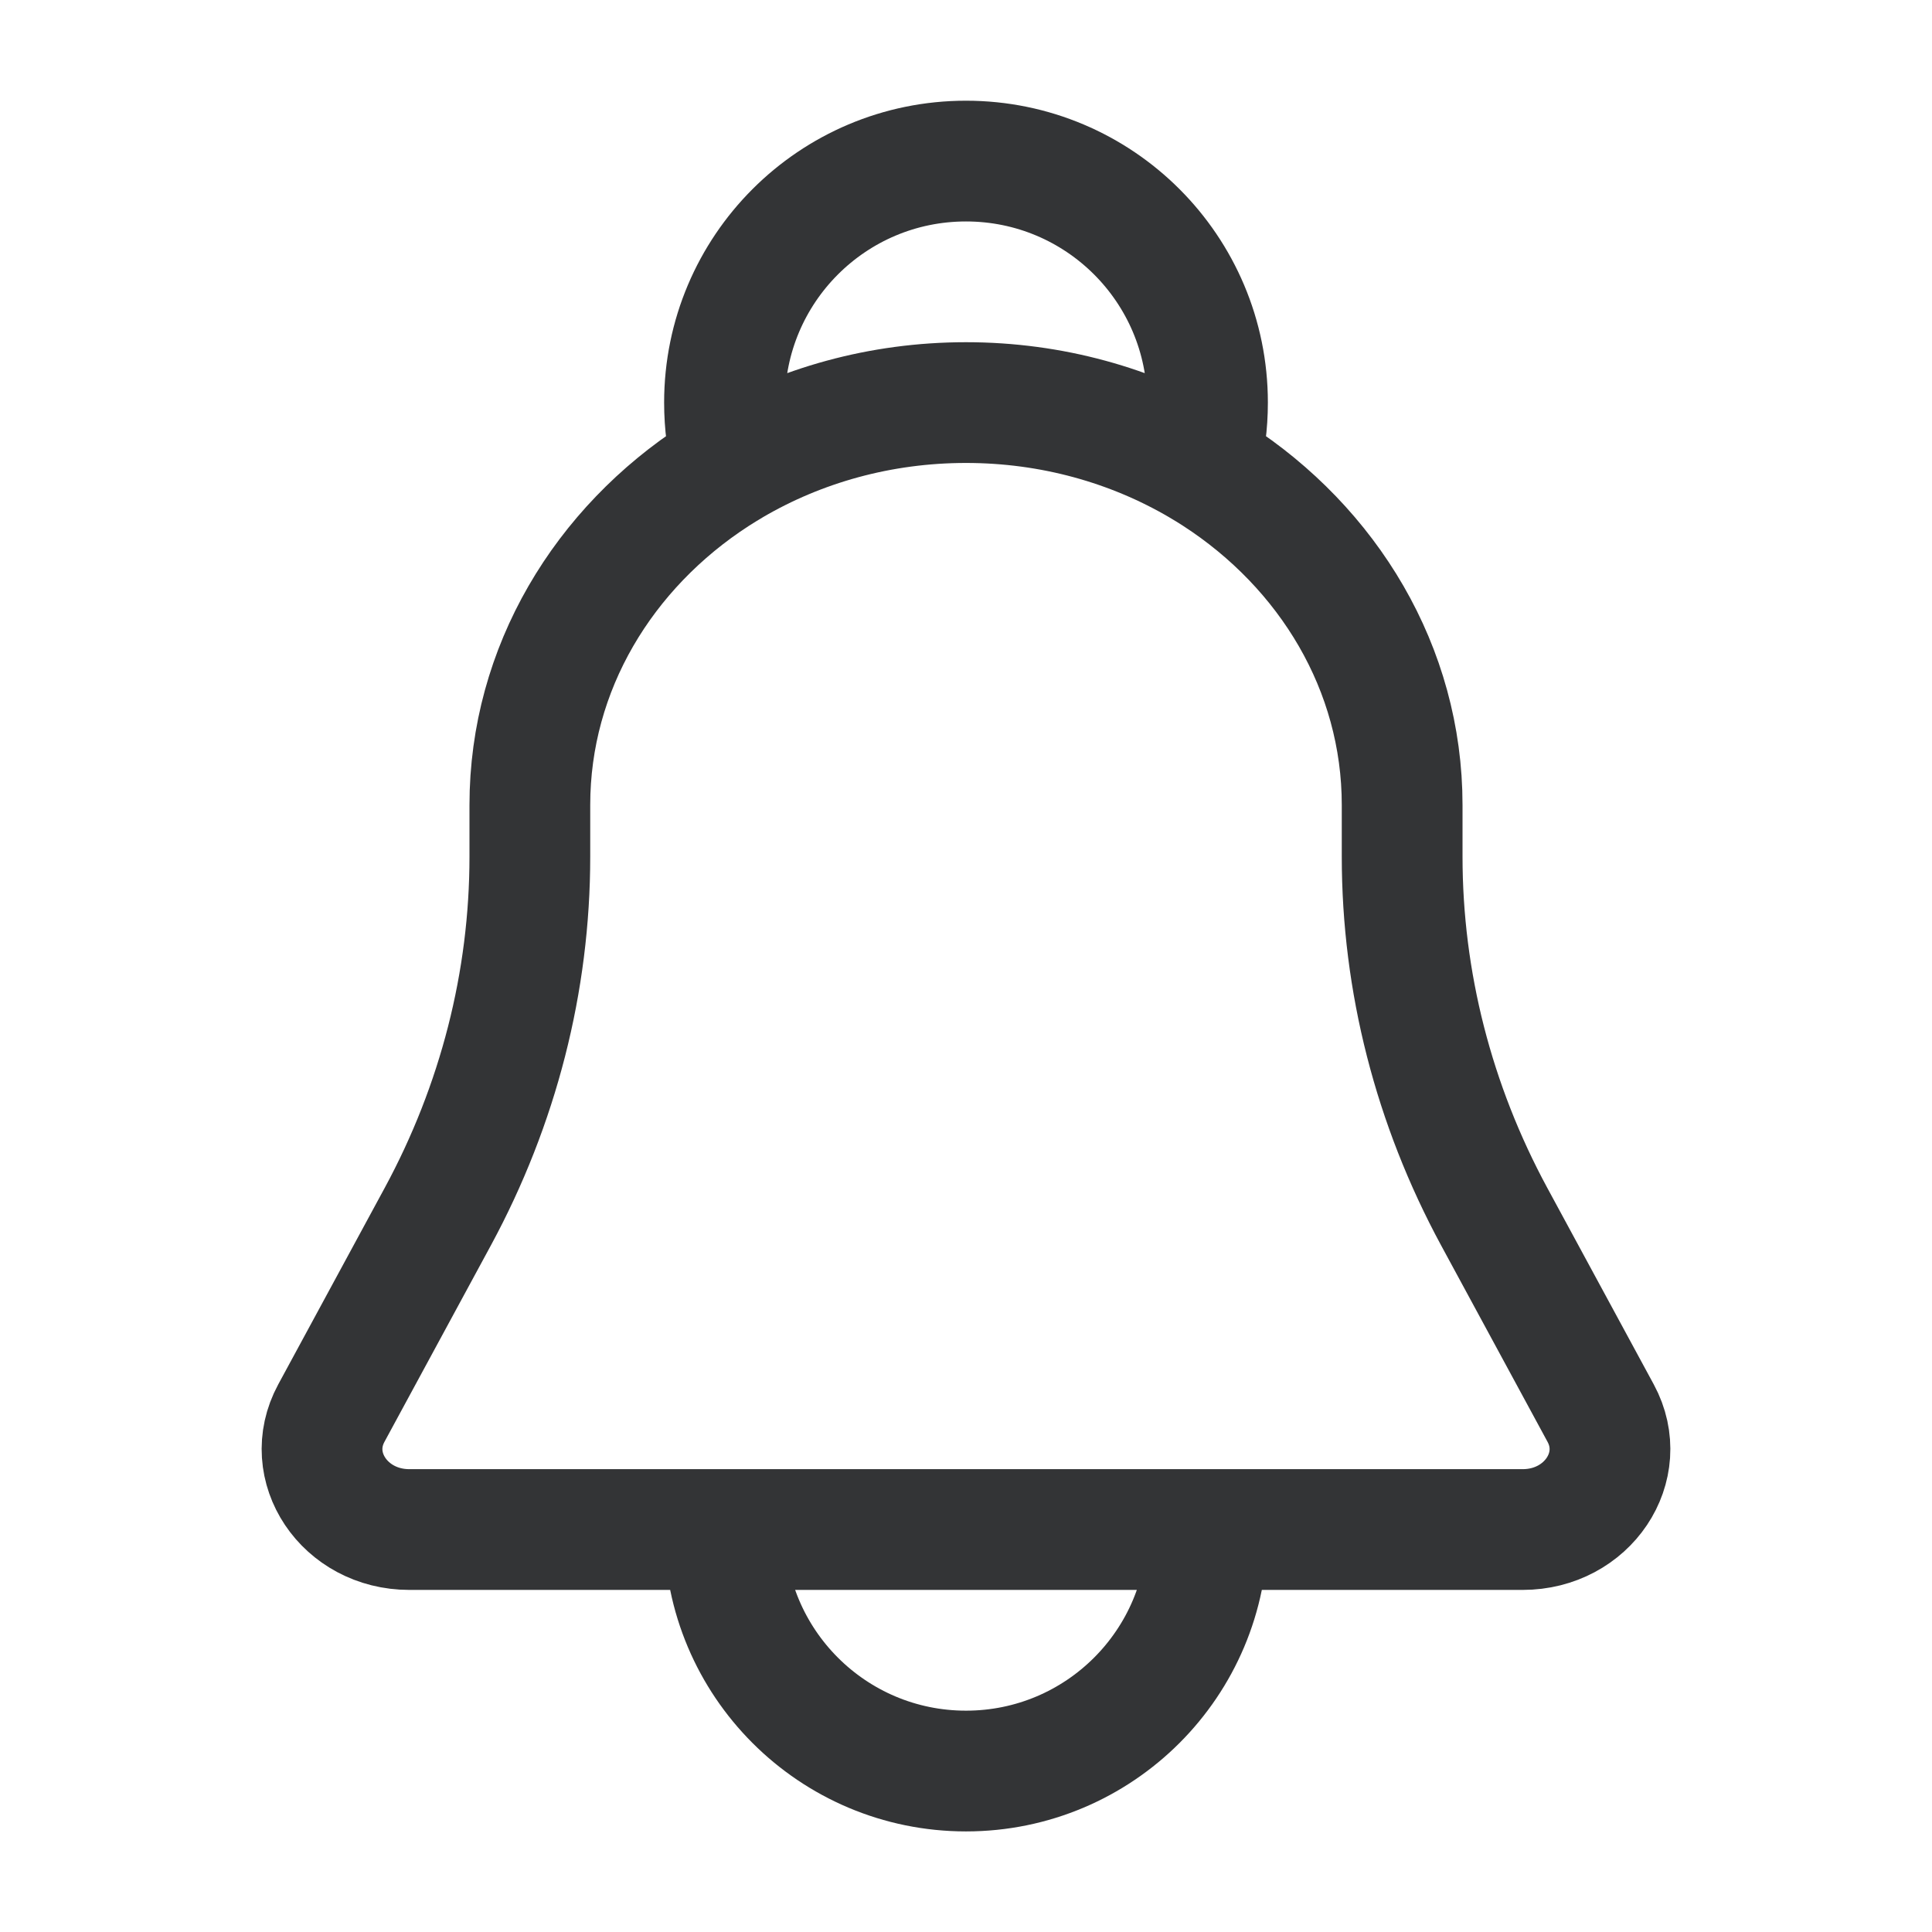<svg width="16" height="16" viewBox="0 0 16 16" fill="none" xmlns="http://www.w3.org/2000/svg">
<path d="M6.067 3.851C6.023 3.686 6 3.513 6 3.334C6 2.229 6.895 1.334 8 1.334C9.105 1.334 10 2.229 10 3.334C10 3.513 9.977 3.686 9.933 3.851M6.067 3.851C6.626 3.524 7.289 3.334 8 3.334C8.711 3.334 9.374 3.524 9.933 3.851M6.067 3.851C6.022 3.878 5.977 3.905 5.932 3.934C4.999 4.537 4.388 5.536 4.388 6.667V7.094C4.388 8.129 4.127 9.149 3.626 10.075L2.744 11.703C2.504 12.146 2.853 12.667 3.39 12.667H6M9.933 3.851C9.978 3.878 10.024 3.905 10.068 3.934C11.001 4.537 11.612 5.536 11.612 6.667V7.094C11.612 8.129 11.873 9.149 12.374 10.075L13.256 11.703C13.496 12.146 13.147 12.667 12.61 12.667H10M10 12.667C10 13.772 9.105 14.667 8 14.667C6.895 14.667 6 13.772 6 12.667M10 12.667H6" stroke="#333436"/>
</svg>
